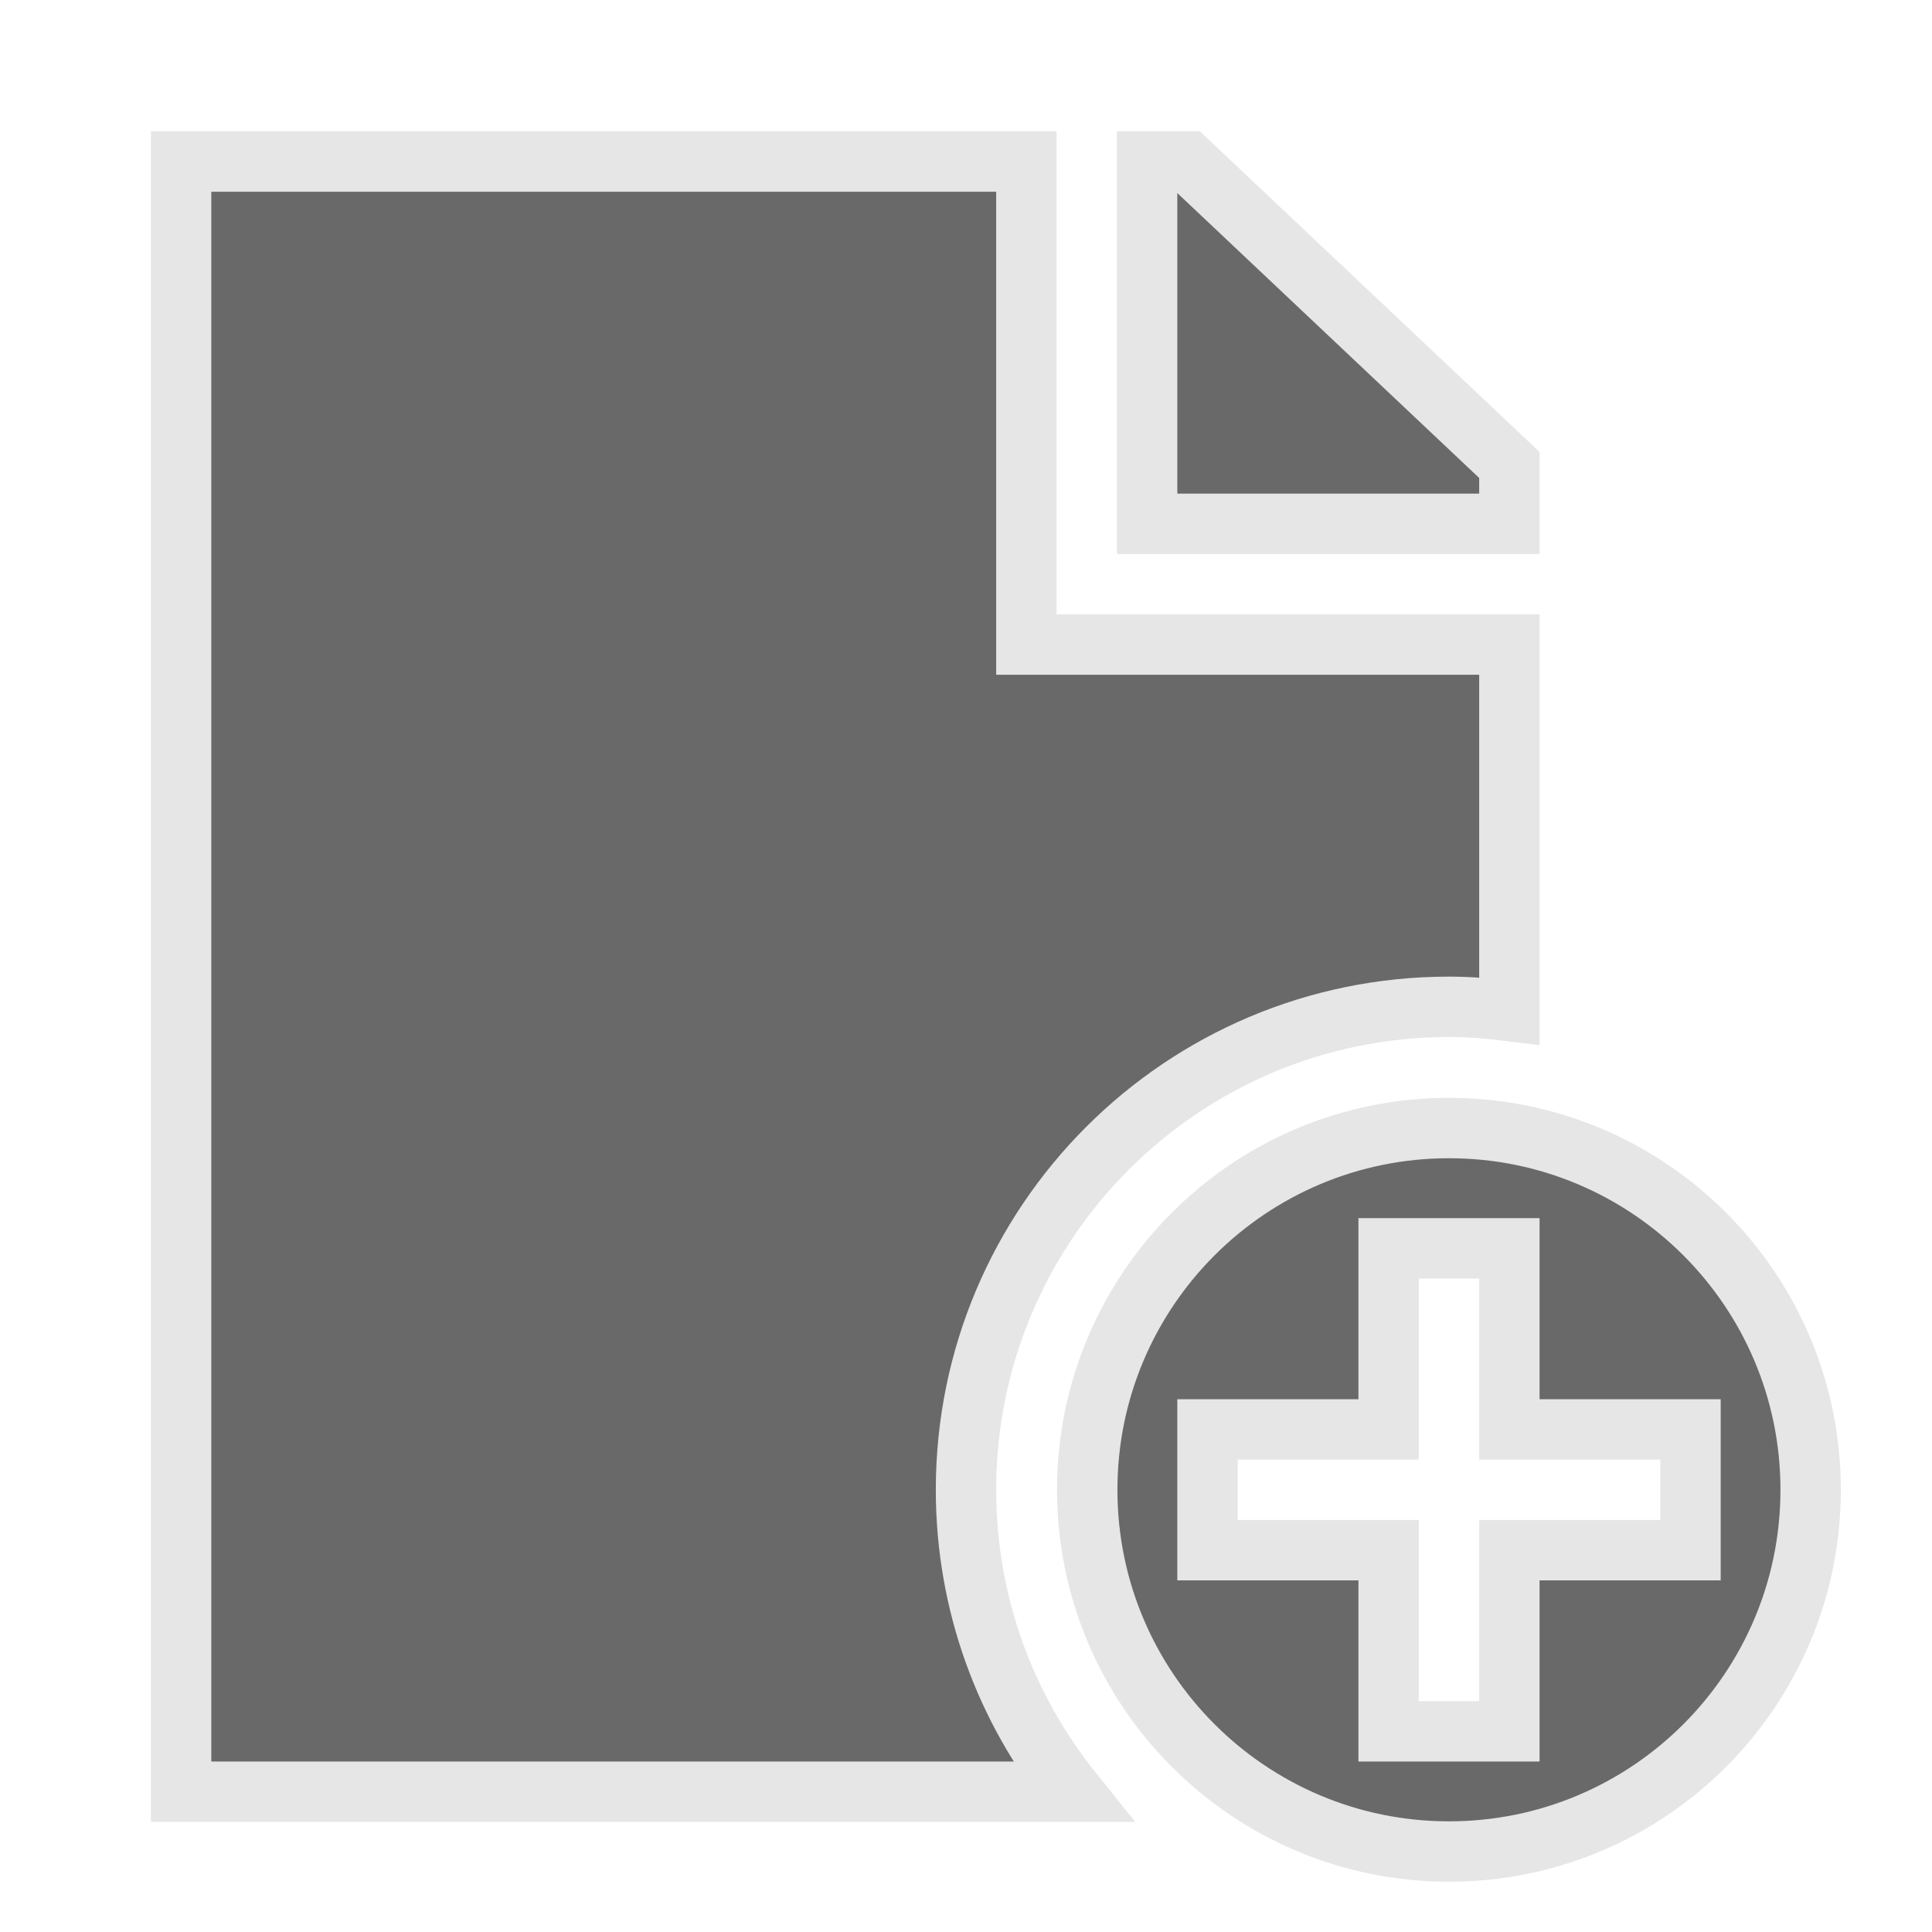 <?xml version="1.0" encoding="utf-8"?>
<!-- Generator: Adobe Illustrator 15.0.0, SVG Export Plug-In . SVG Version: 6.00 Build 0)  -->
<!DOCTYPE svg PUBLIC "-//W3C//DTD SVG 1.1//EN" "http://www.w3.org/Graphics/SVG/1.1/DTD/svg11.dtd">
<?xml-stylesheet type="text/css" href="../less/svg.css" ?>
<svg version="1.1" id="pixelegg_new_leaf" xmlns="http://www.w3.org/2000/svg" xmlns:xlink="http://www.w3.org/1999/xlink" x="0px" y="0px"
	 width="32px" height="32px" viewBox="0 0 32 32" enable-background="new 0 0 32 32" xml:space="preserve">
<g>
	<g>
		<path fill="#696969" stroke="#E6E6E6" stroke-miterlimit="10" d="M24,18.684c-3.309,0-5.992,2.684-5.992,5.992
			s2.684,5.991,5.992,5.991s5.99-2.683,5.99-5.991S27.309,18.684,24,18.684z M28,25.676h-3v3h-2v-3h-3v-2h3v-3h2v3h3V25.676z
			 M25,7.701l-5.324-5.025H19v6h6V7.701z M24,16.676c0.34,0,0.672,0.028,1,0.069v-6.069h-8v-8H3v27h14.76
			c-1.1-1.37-1.76-3.106-1.76-5C16,20.258,19.582,16.676,24,16.676z"/>
	</g>
</g>
</svg>

